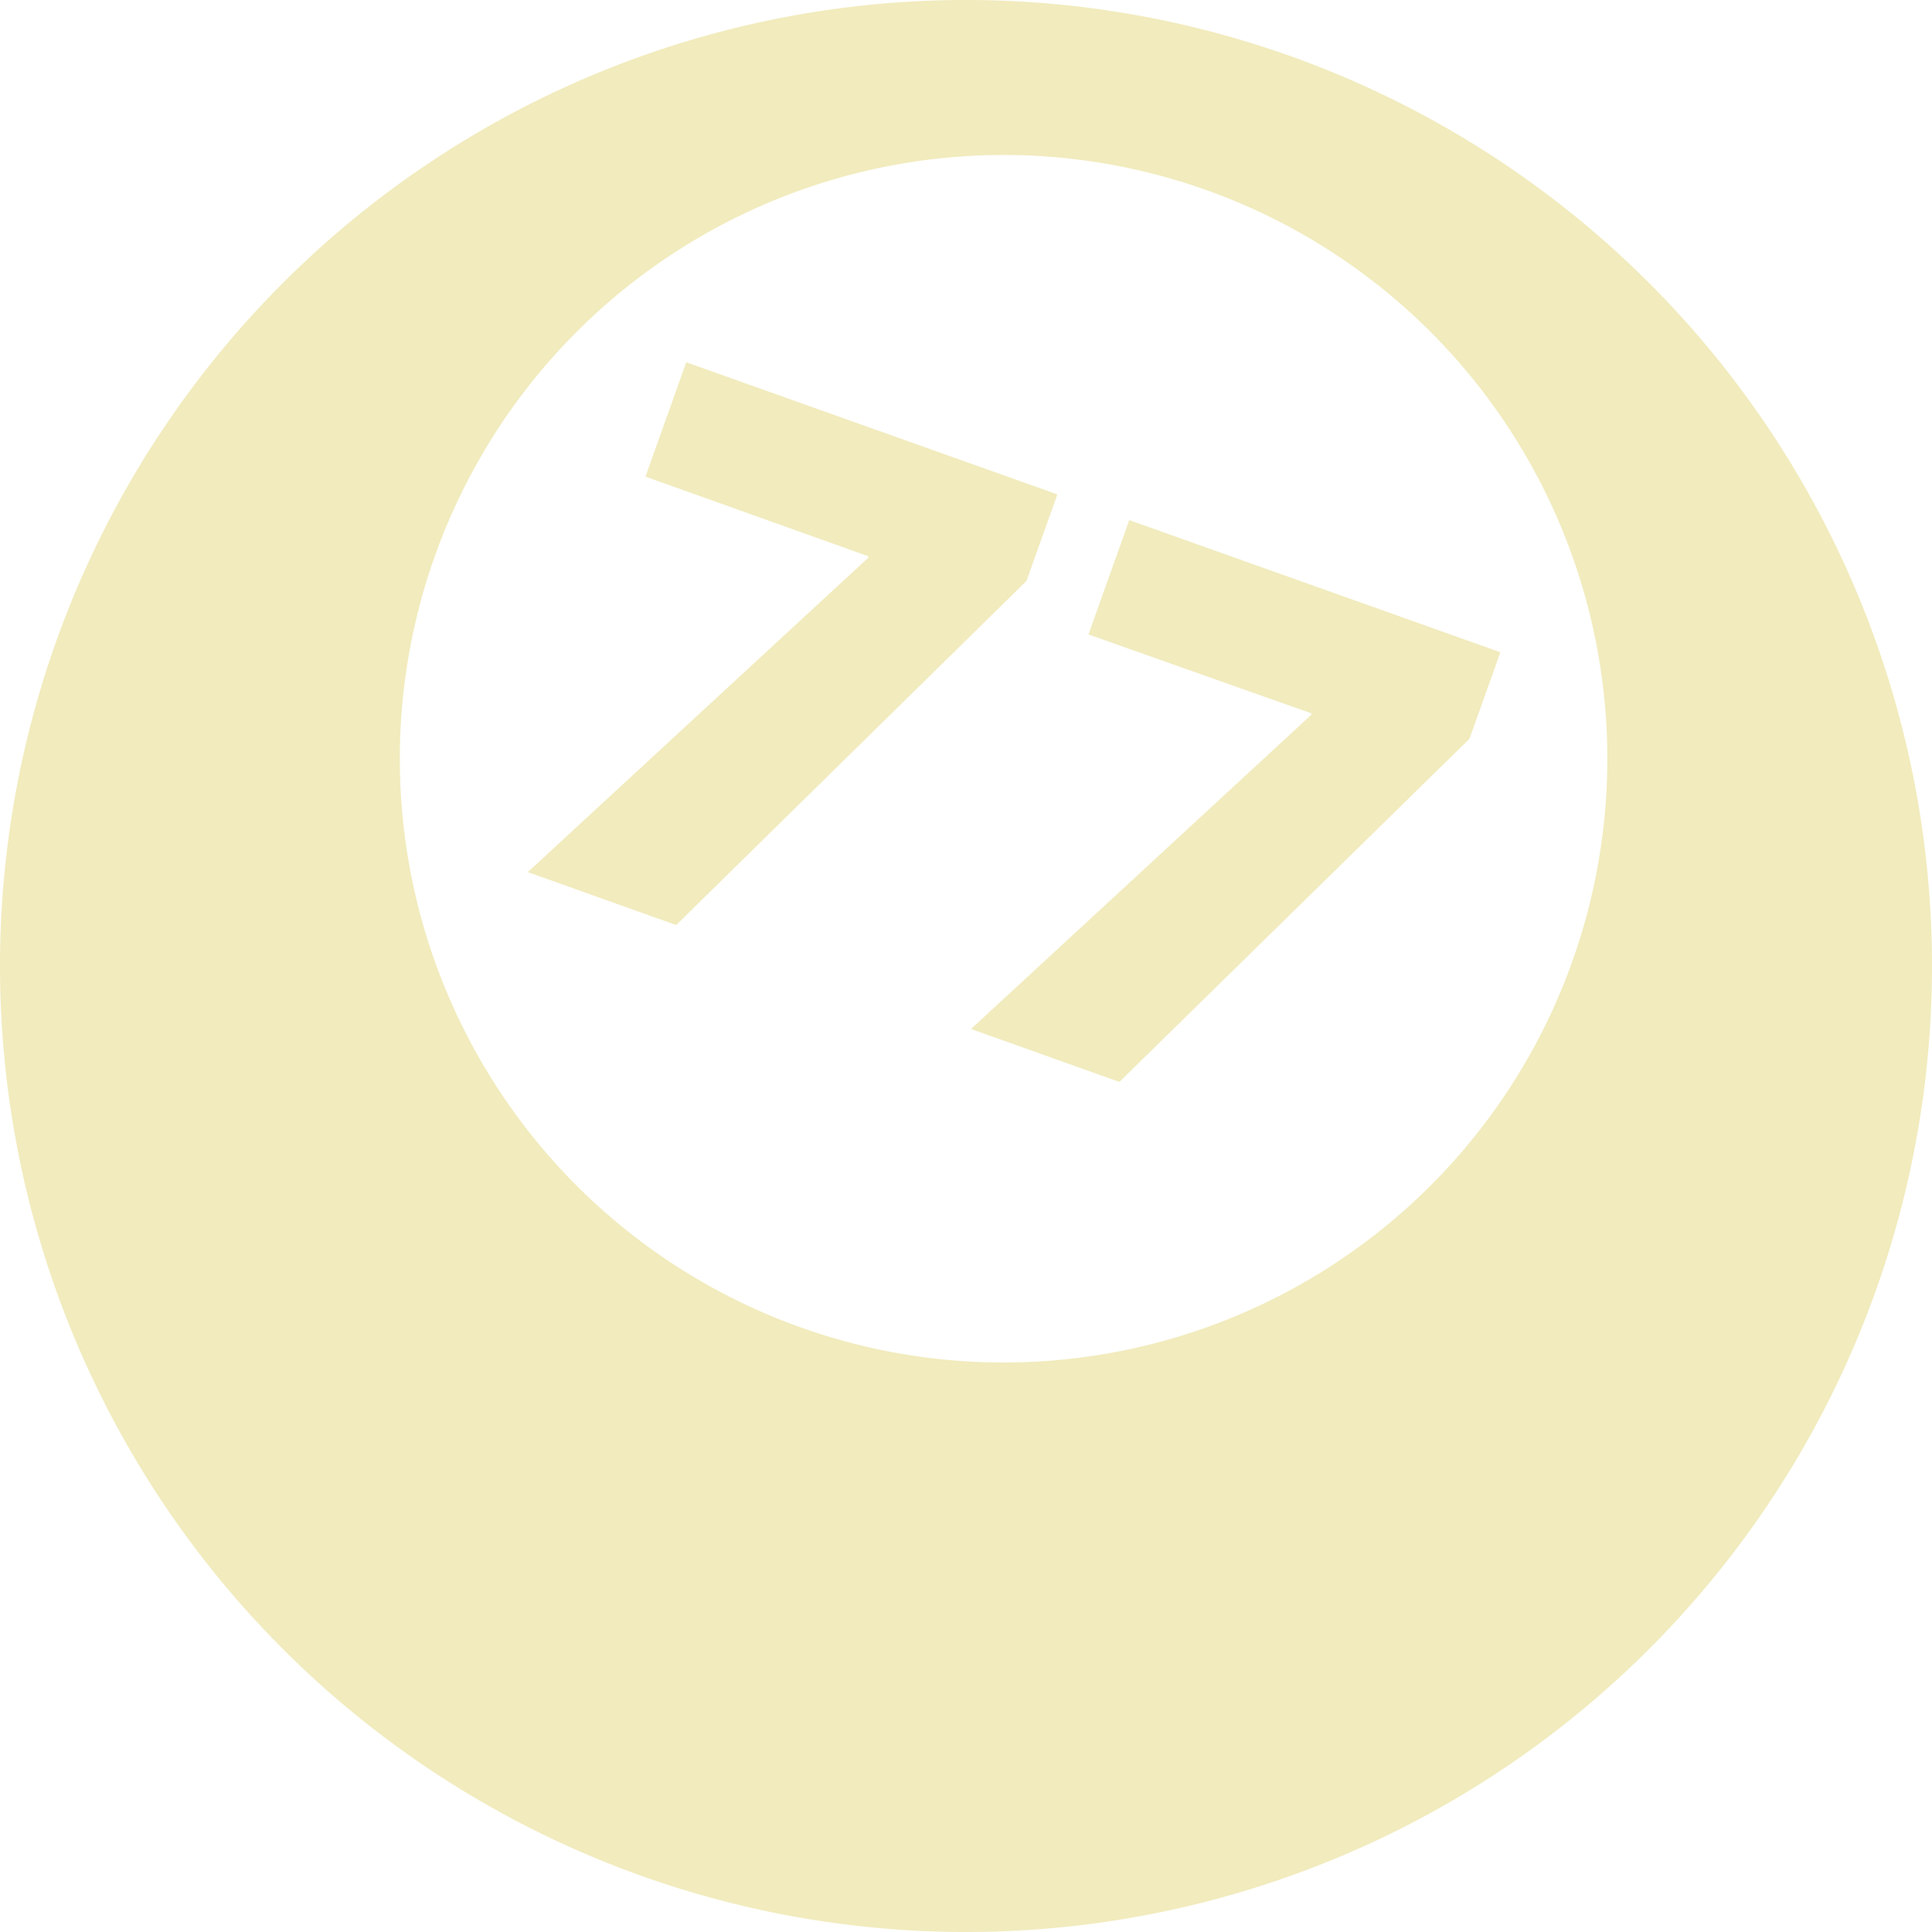 <svg xmlns="http://www.w3.org/2000/svg" viewBox="0 0 100 100"><defs><style>.cls-1{fill:#f1ebbd}</style></defs><title>Asset 1</title><g id="Layer_2" data-name="Layer 2"><g id="Capa_1" data-name="Capa 1"><path class="cls-1" d="M50 0a50 50 0 1 0 50 50A50 50 0 0 0 50 0zM81.39 49.74a31.25 31.25.0 1 1-19-39.92 31.25 31.25.0 0 1 19 39.92zM54.73 25.59l-1.6 4.48L35 47.88l-7.68-2.74L44.94 28.87v-.08L33.41 24.67l2.11-5.92zm22.93 8.17-1.6 4.48L57.94 56l-7.68-2.74L67.87 37v-.08L56.34 32.84l2.11-5.92z"/></g></g></svg>